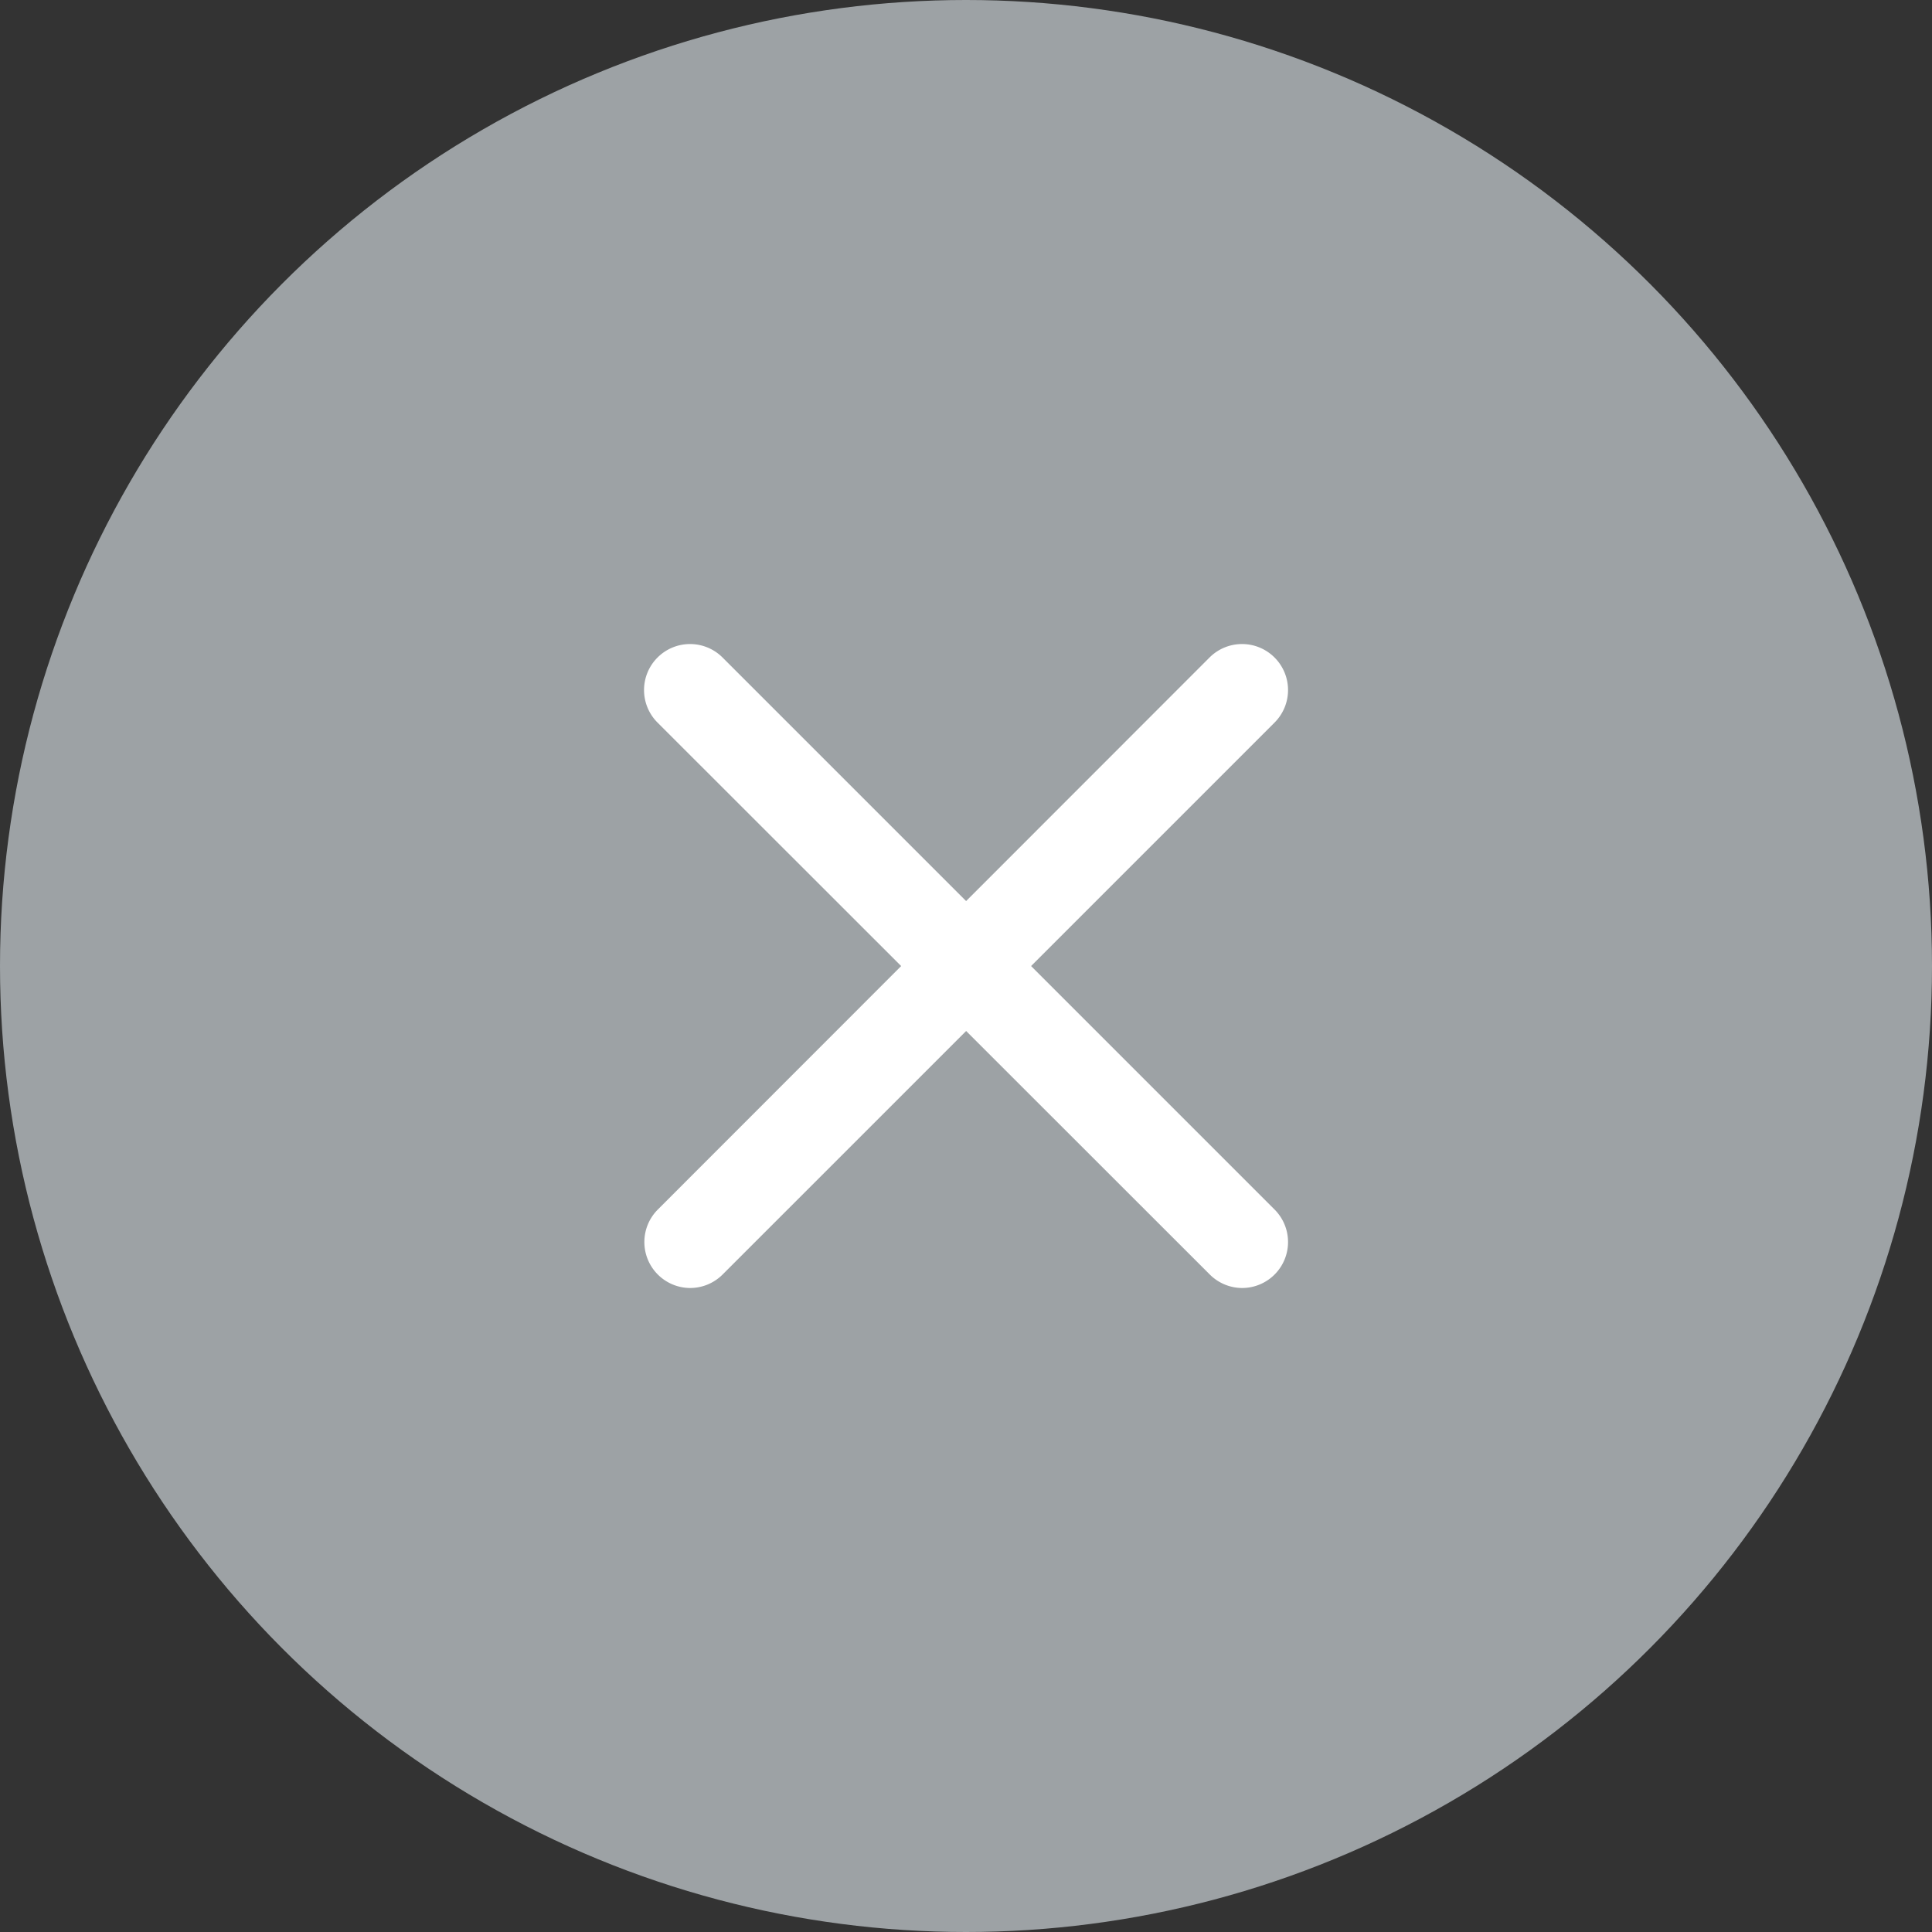 <svg xmlns="http://www.w3.org/2000/svg" width="24" height="24" viewBox="0 0 24 24"><rect x="0" y="0" width="24" height="24" fill="#333333" stroke="none"/><g transform="translate(-169 -11654)"><circle cx="12" cy="12" r="12" transform="translate(169 11654)" fill="#9da2a5"/><g transform="translate(172 11657)"><path d="M-.428,7a.571.571,0,0,1-.4-.167.571.571,0,0,1,0-.808L6.025-.832a.571.571,0,0,1,.808,0,.571.571,0,0,1,0,.808L-.024,6.833A.571.571,0,0,1-.428,7Z" transform="translate(6 6)" fill="#fff"/><path d="M6.429,7a.571.571,0,0,1-.4-.167L-.832-.024a.571.571,0,0,1,0-.808.571.571,0,0,1,.808,0L6.833,6.025a.571.571,0,0,1-.4.975Z" transform="translate(6 6)" fill="#fff"/></g></g></svg>